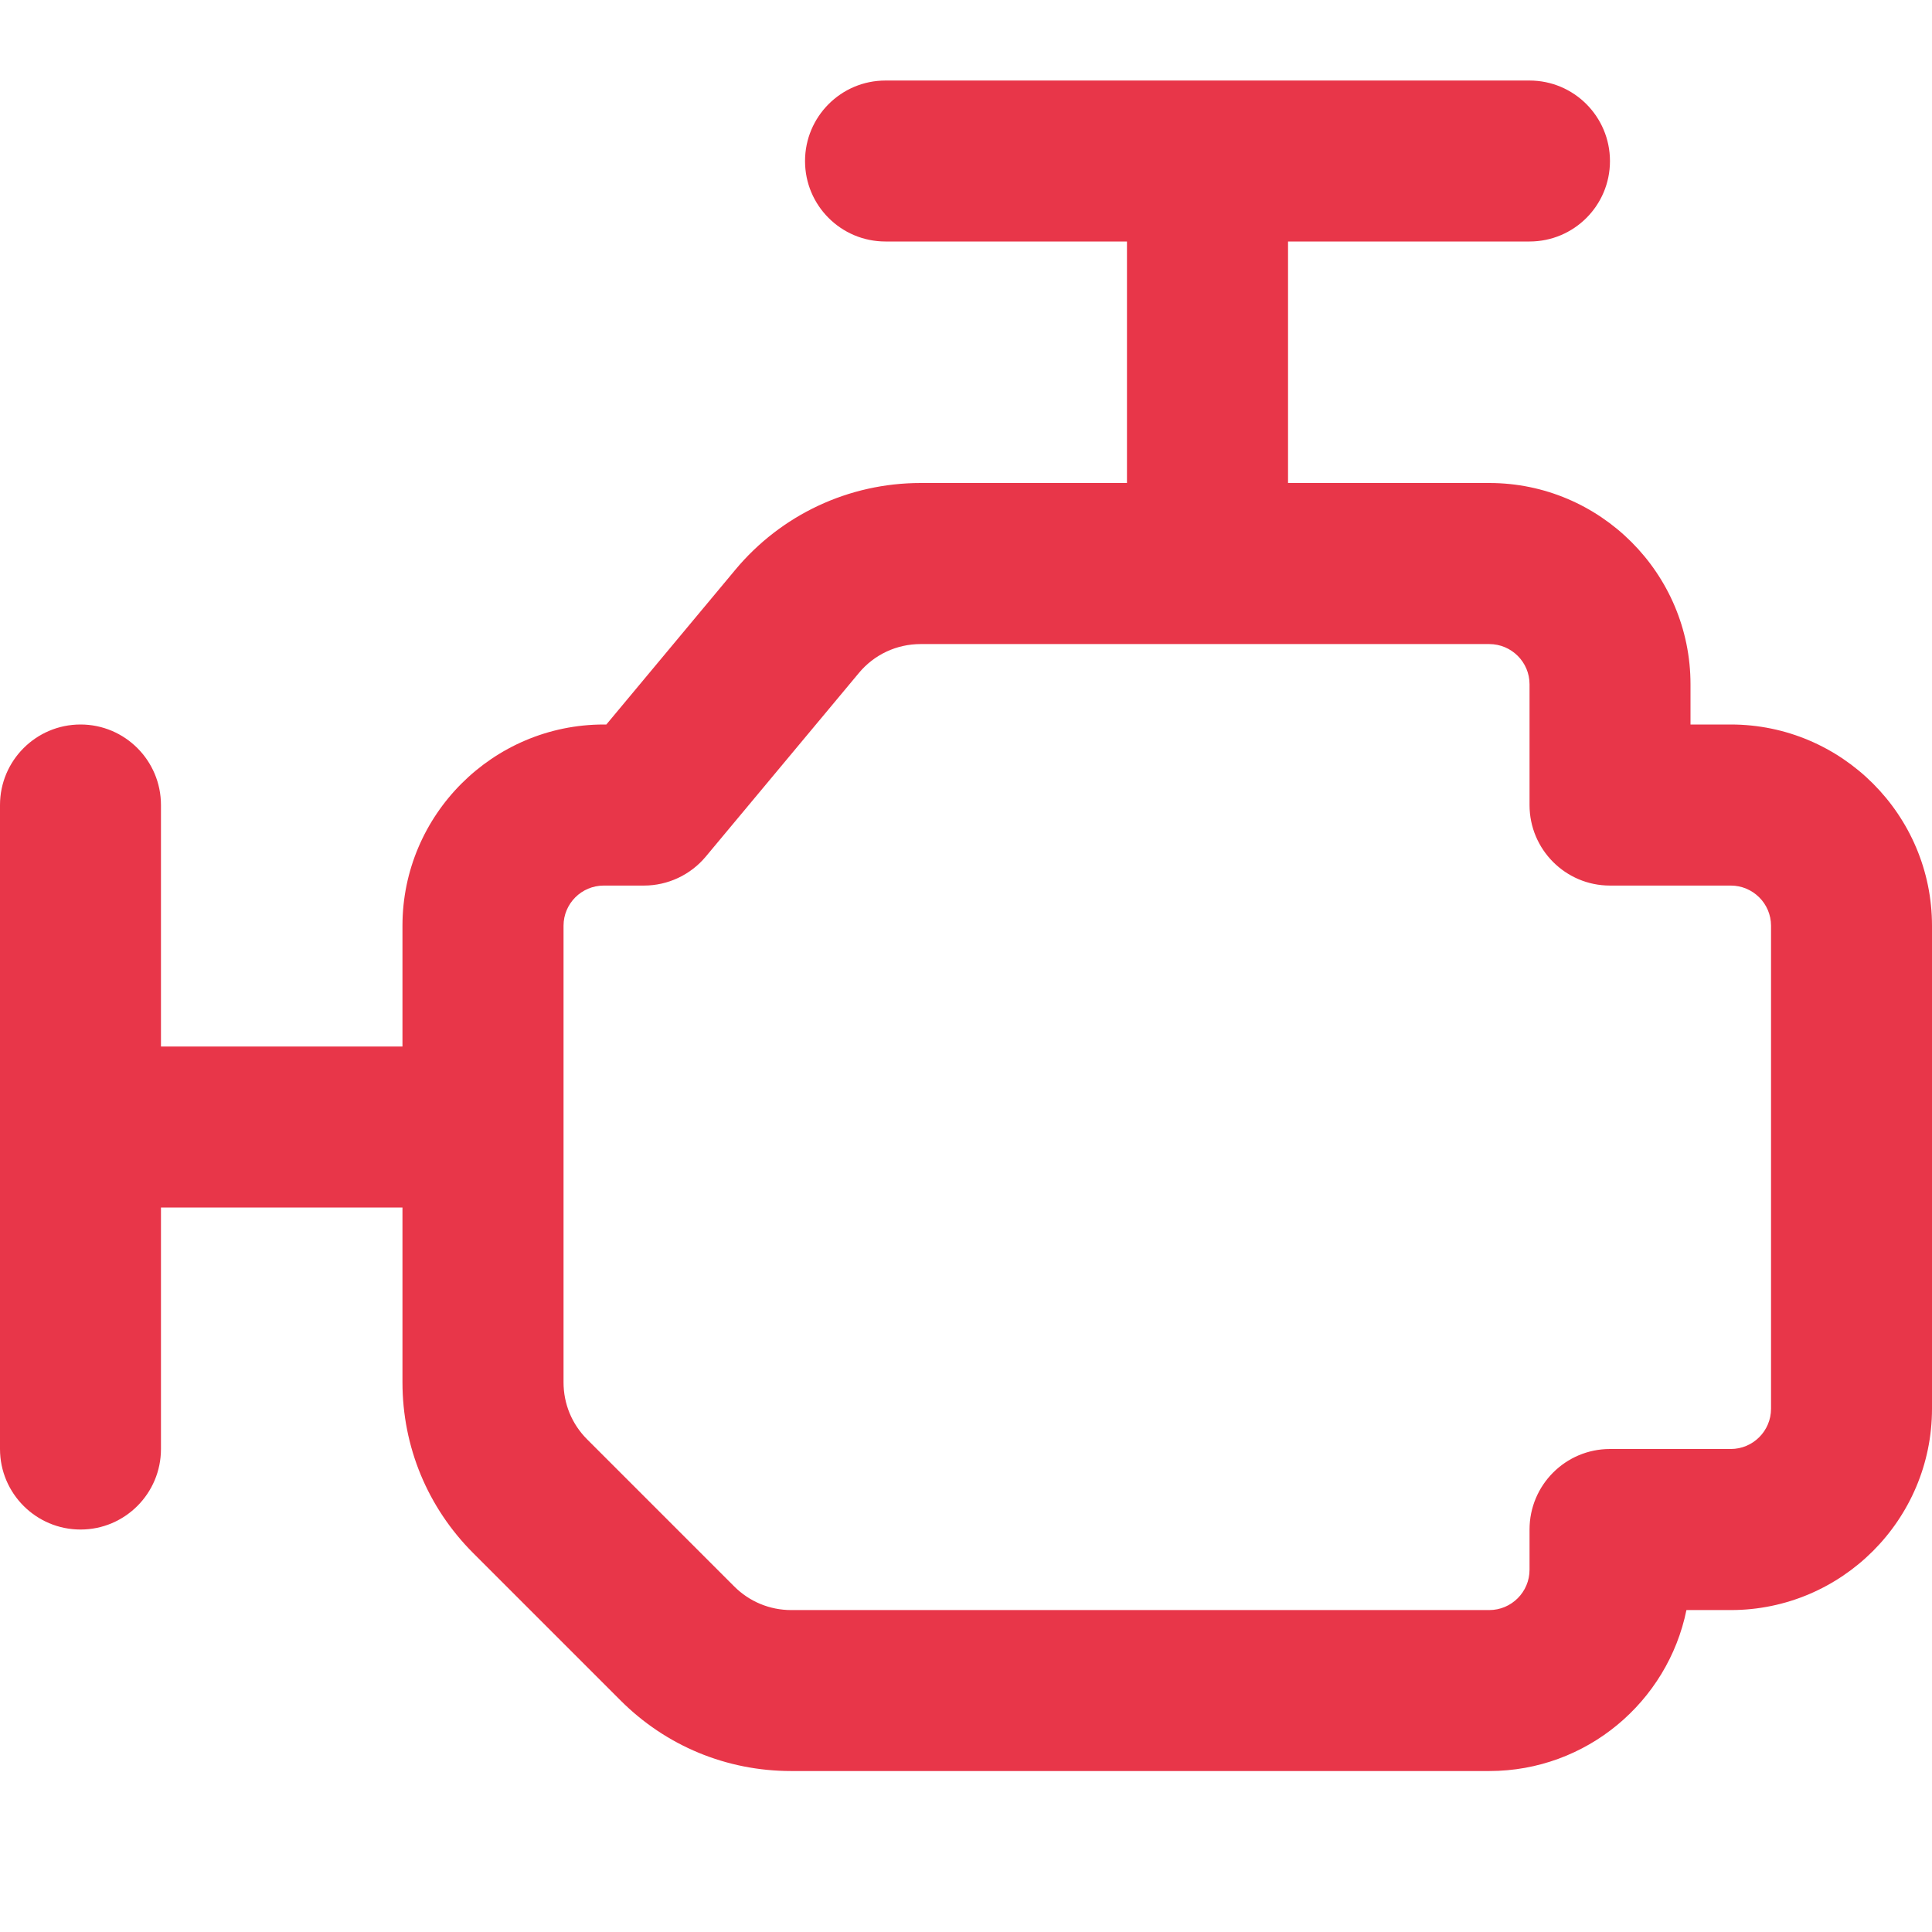 <svg width="19" height="19" viewBox="0 0 19 19" fill="none" xmlns="http://www.w3.org/2000/svg">
<g clip-path="url(#clip0_1825_9386)">
<path d="M17.021 7.125H16.625V6.729C16.625 5.639 15.737 4.75 14.646 4.75H12.667V2.375H15.042C15.479 2.375 15.833 2.021 15.833 1.584C15.833 1.147 15.479 0.792 15.042 0.792H8.708C8.271 0.792 7.917 1.147 7.917 1.584C7.917 2.021 8.271 2.375 8.708 2.375H11.083V4.75H9.054C8.347 4.75 7.682 5.062 7.23 5.605L5.963 7.125H5.938C4.847 7.125 3.958 8.014 3.958 9.104V10.292H1.583V7.917C1.583 7.48 1.229 7.125 0.792 7.125C0.355 7.125 0 7.48 0 7.917V14.25C0 14.687 0.355 15.042 0.792 15.042C1.229 15.042 1.583 14.687 1.583 14.25V11.875H3.958V13.594C3.958 14.228 4.205 14.825 4.654 15.274L6.101 16.721C6.549 17.17 7.146 17.417 7.781 17.417H14.646C15.602 17.417 16.401 16.736 16.585 15.834H17.021C18.112 15.834 19 14.945 19 13.854V9.104C19 8.014 18.112 7.125 17.021 7.125ZM17.417 13.854C17.417 14.073 17.239 14.25 17.021 14.25H15.833C15.396 14.25 15.042 14.605 15.042 15.042V15.438C15.042 15.656 14.864 15.834 14.646 15.834H7.781C7.57 15.834 7.37 15.751 7.221 15.602L5.774 14.155C5.624 14.005 5.542 13.806 5.542 13.594V9.104C5.542 8.886 5.719 8.709 5.938 8.709H6.333C6.568 8.709 6.791 8.604 6.941 8.424L8.446 6.619C8.597 6.437 8.818 6.334 9.054 6.334H14.646C14.864 6.334 15.042 6.511 15.042 6.729V7.917C15.042 8.354 15.396 8.709 15.833 8.709H17.021C17.239 8.709 17.417 8.886 17.417 9.104V13.854Z" fill="#E83649"/>
</g>
<defs>
<clipPath id="clip0_1825_9386">
<rect width="19" height="19" fill="white"/>
</clipPath>
</defs>
</svg>
